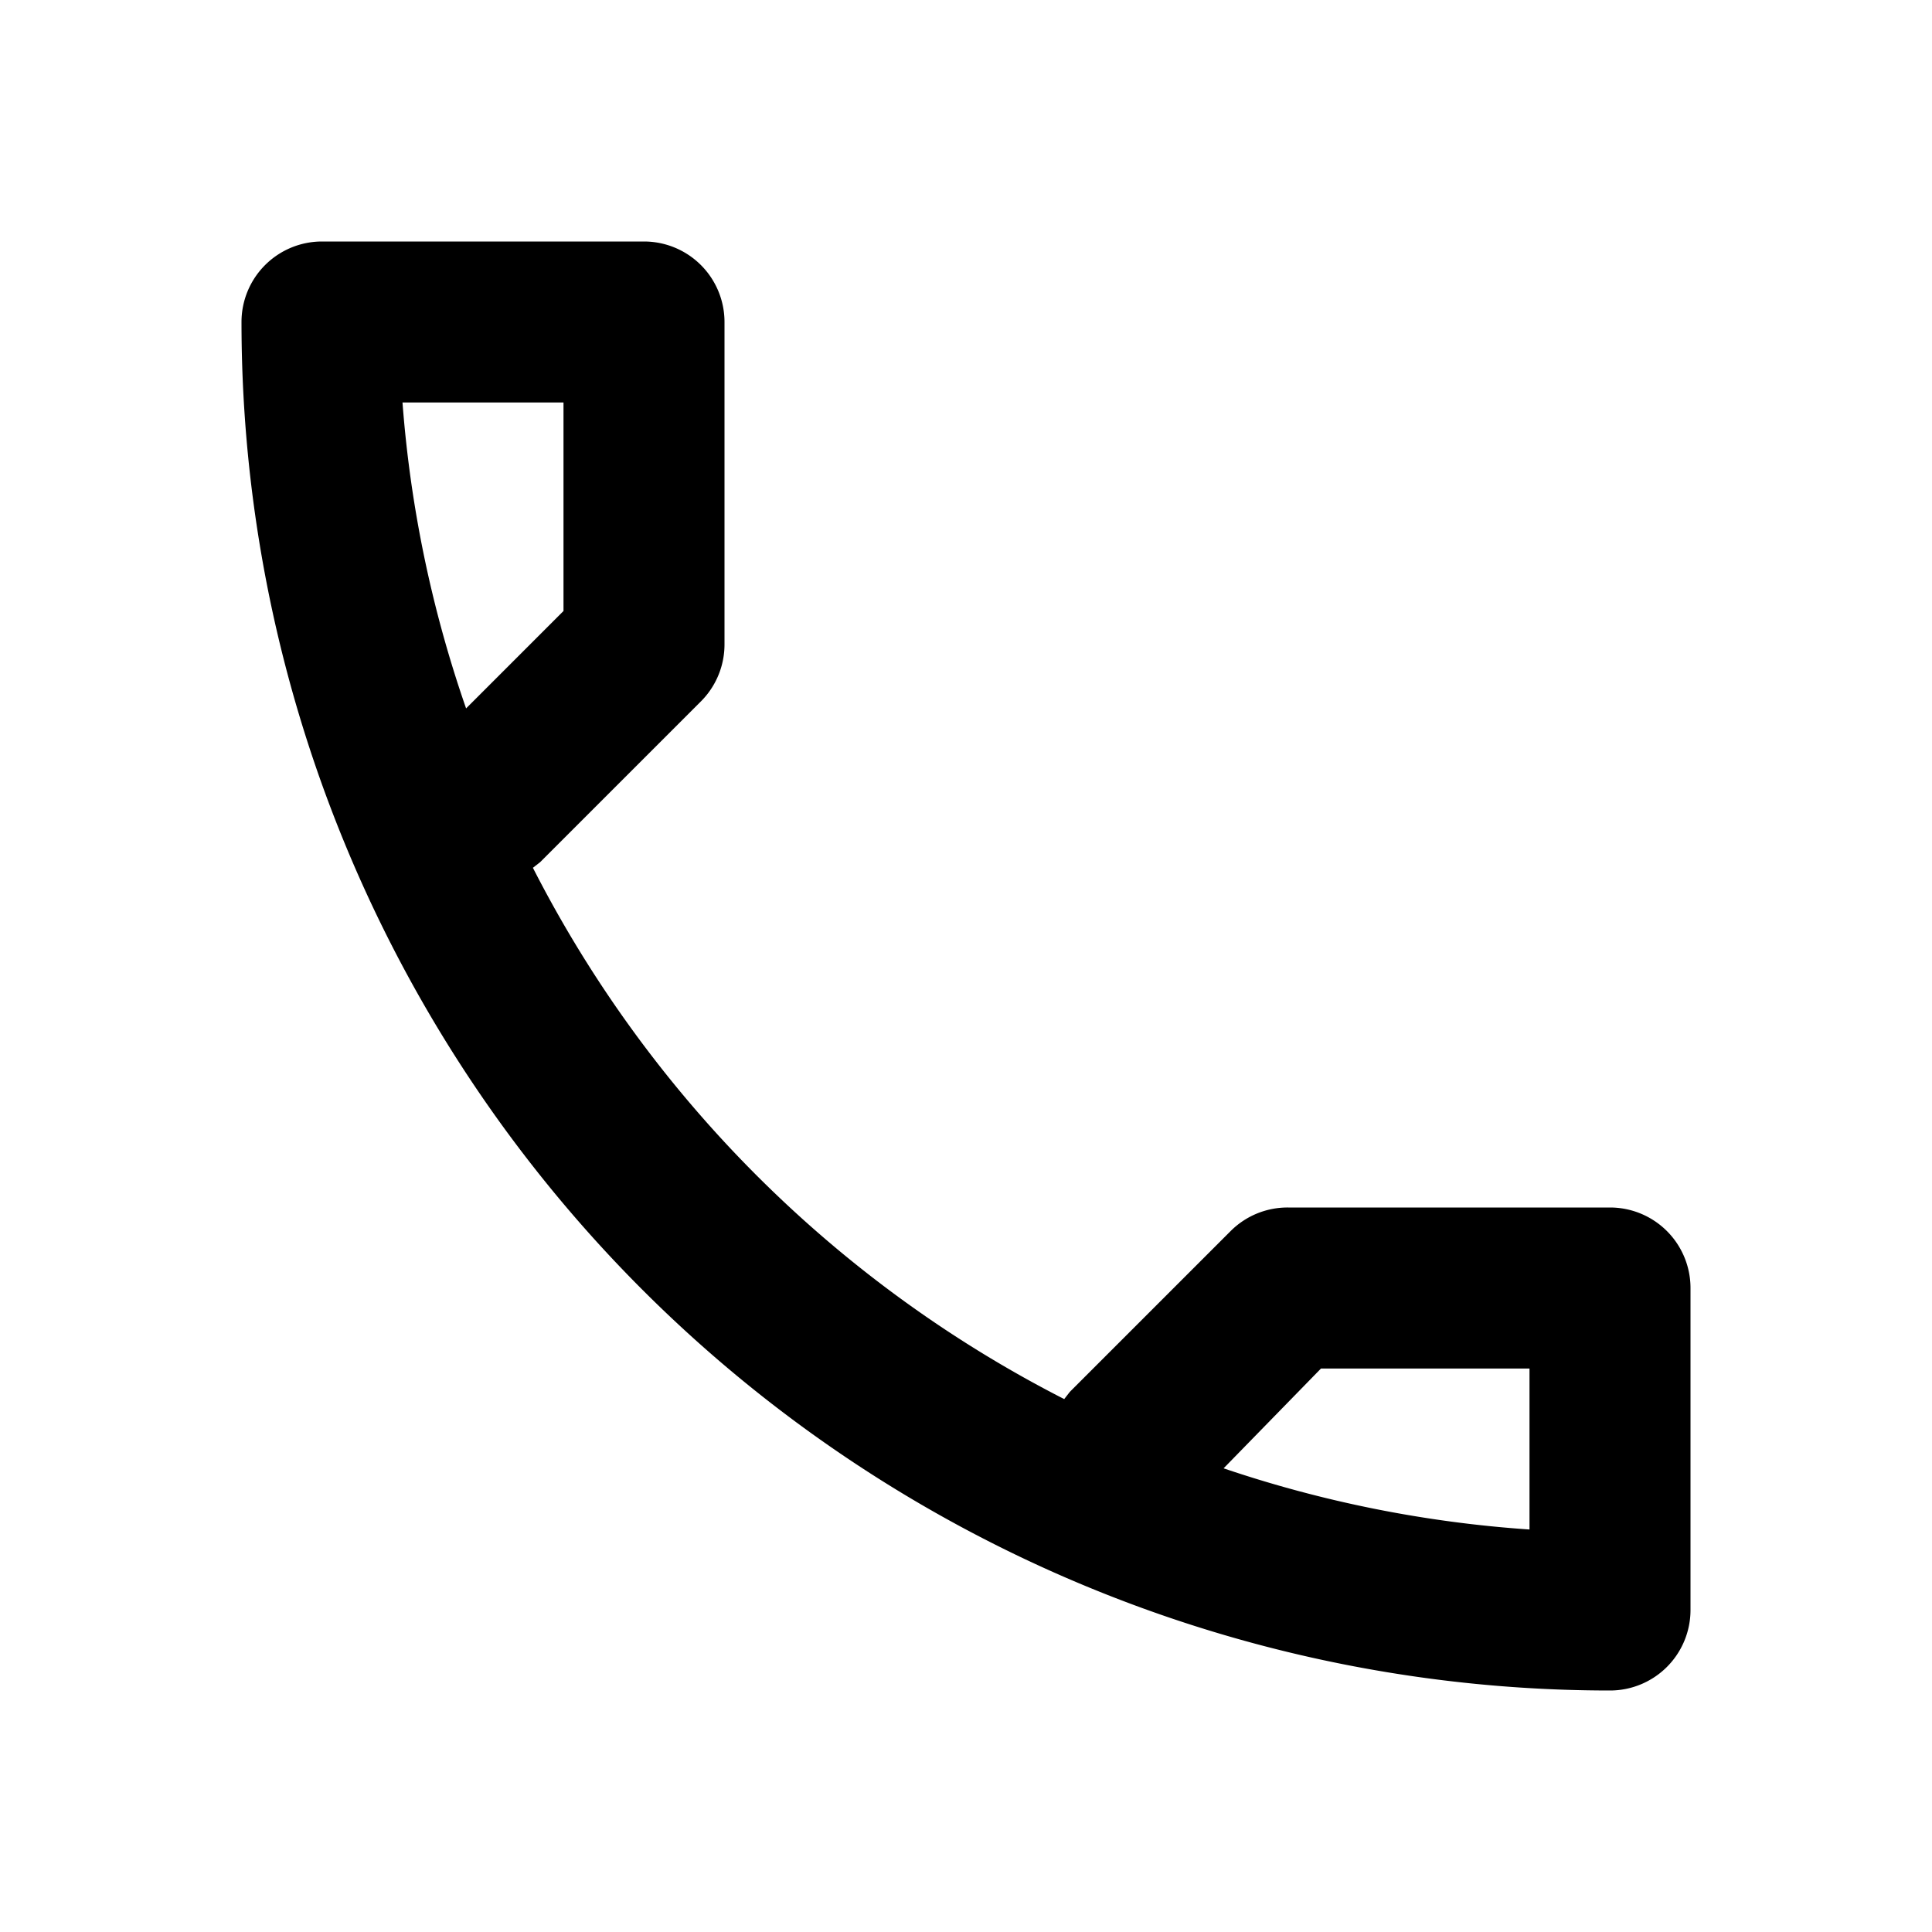 <svg id="icons" height="512" viewBox="0 0 24 24" width="512" xmlns="http://www.w3.org/2000/svg"><path d="m8.71 8.71a1 1 0 0 0 .29-.71v-4a1 1 0 0 0 -1-1h-4a1 1 0 0 0 -1 1 17 17 0 0 0 17 17 1 1 0 0 0 1-1v-4a1 1 0 0 0 -1-1h-4a1 1 0 0 0 -.71.29l-2 2-.07.09a15.14 15.14 0 0 1 -6.6-6.6l.09-.07zm7.7 8.29h2.59v2a15 15 0 0 1 -3.8-.76zm-10.62-8.2a15 15 0 0 1 -.79-3.8h2v2.59z"/></svg>